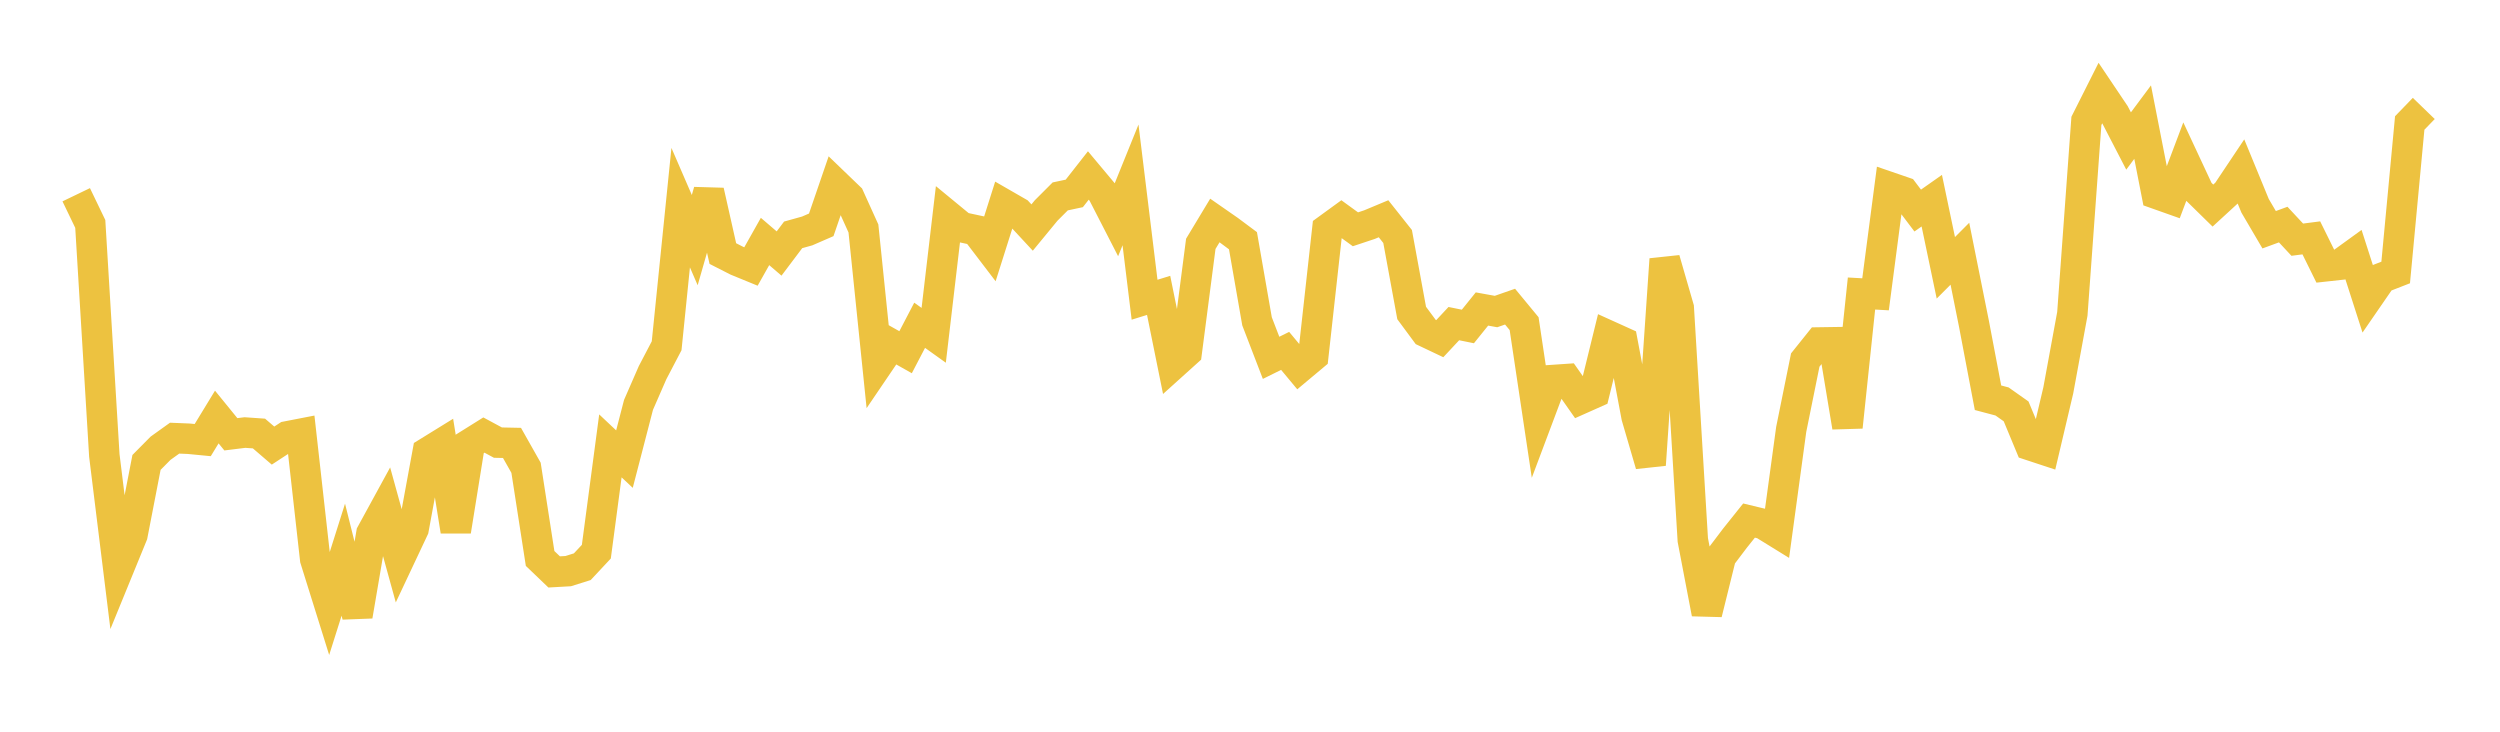 <svg width="164" height="48" xmlns="http://www.w3.org/2000/svg" xmlns:xlink="http://www.w3.org/1999/xlink"><path fill="none" stroke="rgb(237,194,64)" stroke-width="2" d="M5,12.775L5.922,14.689L6.844,29.877L7.766,37.345L8.689,35.089L9.611,30.335L10.533,29.404L11.455,28.743L12.377,28.781L13.299,28.87L14.222,27.356L15.144,28.489L16.066,28.375L16.988,28.439L17.91,29.231L18.832,28.628L19.754,28.449L20.677,36.683L21.599,39.632L22.521,36.715L23.443,40.406L24.365,34.996L25.287,33.309L26.21,36.65L27.132,34.693L28.054,29.677L28.976,29.108L29.898,34.843L30.82,29.116L31.743,28.539L32.665,29.036L33.587,29.055L34.509,30.688L35.431,36.635L36.353,37.518L37.275,37.466L38.198,37.176L39.12,36.19L40.042,29.25L40.964,30.118L41.886,26.56L42.808,24.448L43.731,22.684L44.653,13.622L45.575,15.752L46.497,12.535L47.419,16.634L48.341,17.104L49.263,17.482L50.186,15.841L51.108,16.631L52.03,15.407L52.952,15.15L53.874,14.749L54.796,12.063L55.719,12.951L56.641,14.988L57.563,23.943L58.485,22.585L59.407,23.105L60.329,21.338L61.251,21.997L62.174,14.147L63.096,14.906L64.018,15.105L64.94,16.314L65.862,13.401L66.784,13.932L67.707,14.927L68.629,13.806L69.551,12.884L70.473,12.688L71.395,11.512L72.317,12.613L73.24,14.409L74.162,12.13L75.084,19.662L76.006,19.376L76.928,23.929L77.85,23.098L78.772,15.996L79.695,14.464L80.617,15.105L81.539,15.792L82.461,21.078L83.383,23.474L84.305,23.018L85.228,24.128L86.15,23.357L87.072,15.043L87.994,14.372L88.916,15.042L89.838,14.735L90.76,14.35L91.683,15.514L92.605,20.532L93.527,21.779L94.449,22.217L95.371,21.229L96.293,21.416L97.216,20.27L98.138,20.437L99.06,20.115L99.982,21.233L100.904,27.387L101.826,24.933L102.749,24.87L103.671,26.183L104.593,25.772L105.515,22.017L106.437,22.434L107.359,27.335L108.281,30.491L109.204,17.01L110.126,20.199L111.048,35.424L111.97,40.244L112.892,36.522L113.814,35.304L114.737,34.149L115.659,34.371L116.581,34.94L117.503,28.171L118.425,23.618L119.347,22.467L120.269,22.453L121.192,28.013L122.114,19.255L123.036,19.307L123.958,12.277L124.88,12.594L125.802,13.813L126.725,13.164L127.647,17.569L128.569,16.644L129.491,21.237L130.413,26.092L131.335,26.336L132.257,26.987L133.18,29.21L134.102,29.514L135.024,25.605L135.946,20.587L136.868,7.93L137.79,6.097L138.713,7.47L139.635,9.249L140.557,8.011L141.479,12.721L142.401,13.048L143.323,10.604L144.246,12.582L145.168,13.486L146.09,12.639L147.012,11.259L147.934,13.5L148.856,15.071L149.778,14.732L150.701,15.723L151.623,15.604L152.545,17.471L153.467,17.37L154.389,16.702L155.311,19.574L156.234,18.234L157.156,17.875L158.078,8.067L159,7.114"></path></svg>